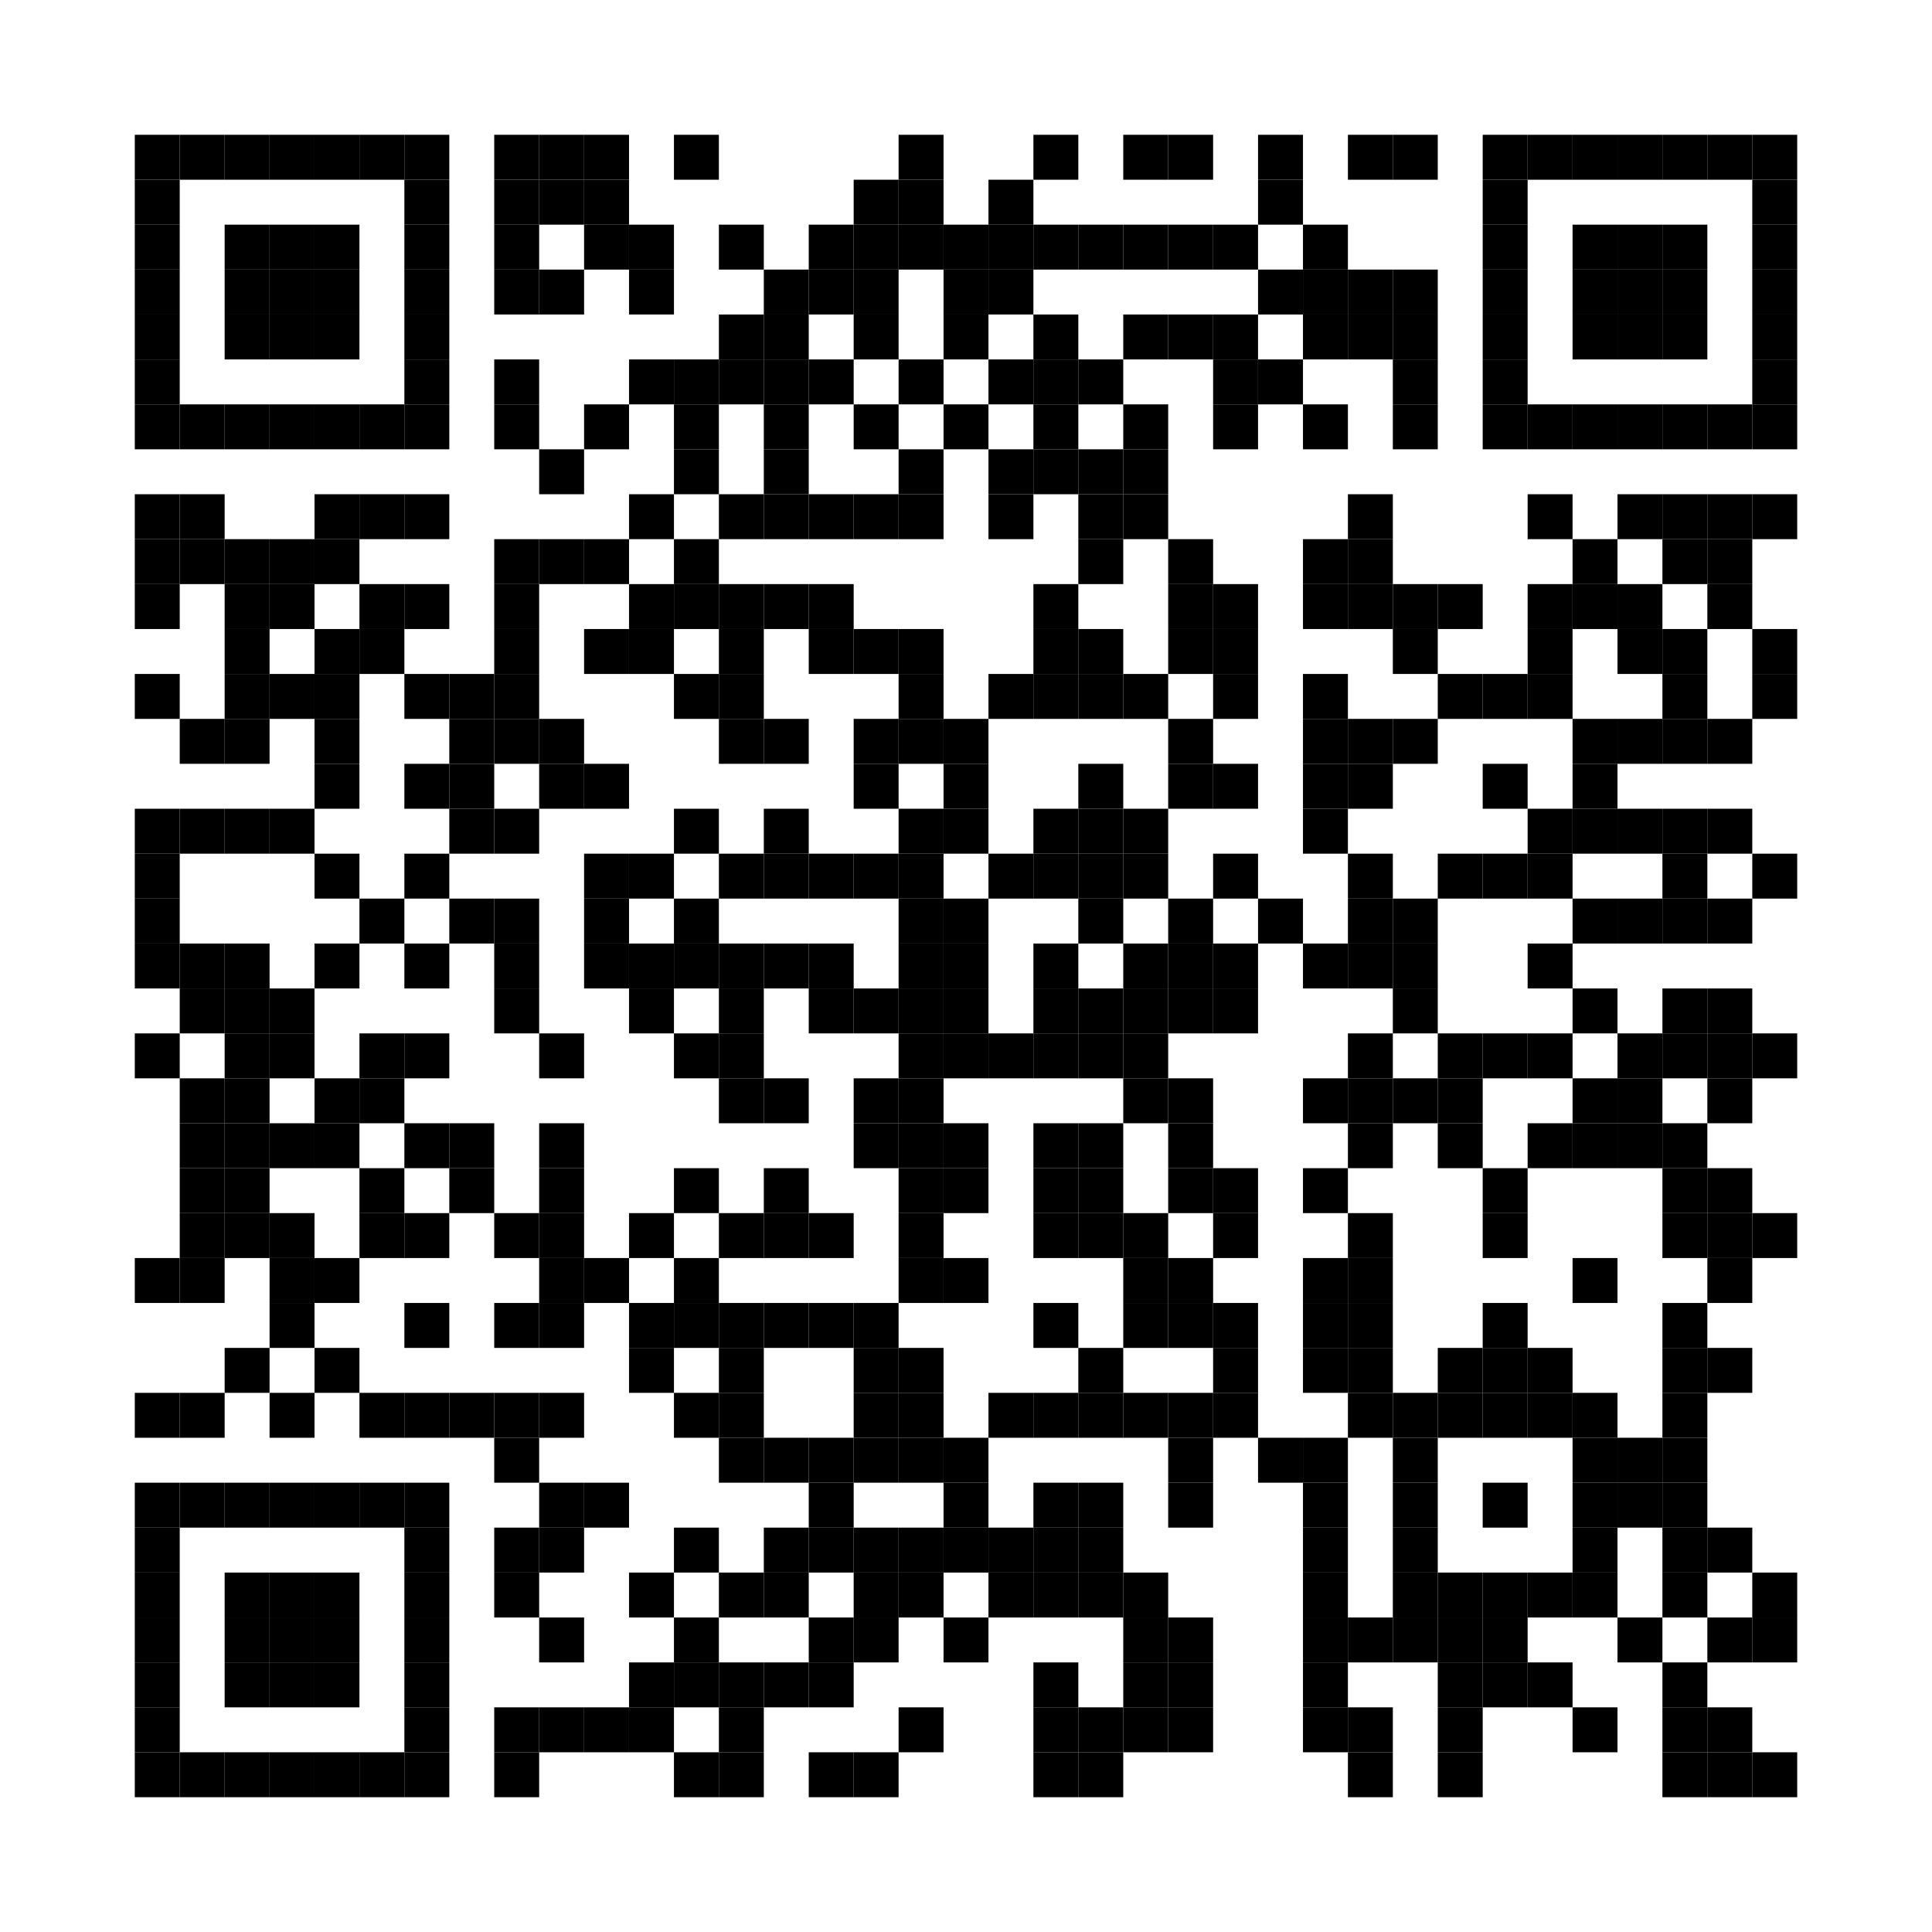 <?xml version="1.0" encoding="utf-8"?>
<!DOCTYPE svg PUBLIC "-//W3C//DTD SVG 1.0//EN" "http://www.w3.org/TR/2001/REC-SVG-20010904/DTD/svg10.dtd">
<svg xmlns="http://www.w3.org/2000/svg" xml:space="preserve" xmlns:xlink="http://www.w3.org/1999/xlink" width="430" height="430" viewBox="0 0 430 430">
<desc></desc>
<rect width="430" height="430" fill="#ffffff" cx="0" cy="0" />
<defs>
<rect id="p" width="10" height="10" />
</defs>
<g fill="#000000">
<use x="30" y="30" xlink:href="#p" />
<use x="40" y="30" xlink:href="#p" />
<use x="50" y="30" xlink:href="#p" />
<use x="60" y="30" xlink:href="#p" />
<use x="70" y="30" xlink:href="#p" />
<use x="80" y="30" xlink:href="#p" />
<use x="90" y="30" xlink:href="#p" />
<use x="110" y="30" xlink:href="#p" />
<use x="120" y="30" xlink:href="#p" />
<use x="130" y="30" xlink:href="#p" />
<use x="150" y="30" xlink:href="#p" />
<use x="200" y="30" xlink:href="#p" />
<use x="230" y="30" xlink:href="#p" />
<use x="250" y="30" xlink:href="#p" />
<use x="260" y="30" xlink:href="#p" />
<use x="280" y="30" xlink:href="#p" />
<use x="300" y="30" xlink:href="#p" />
<use x="310" y="30" xlink:href="#p" />
<use x="330" y="30" xlink:href="#p" />
<use x="340" y="30" xlink:href="#p" />
<use x="350" y="30" xlink:href="#p" />
<use x="360" y="30" xlink:href="#p" />
<use x="370" y="30" xlink:href="#p" />
<use x="380" y="30" xlink:href="#p" />
<use x="390" y="30" xlink:href="#p" />
<use x="30" y="40" xlink:href="#p" />
<use x="90" y="40" xlink:href="#p" />
<use x="110" y="40" xlink:href="#p" />
<use x="120" y="40" xlink:href="#p" />
<use x="130" y="40" xlink:href="#p" />
<use x="190" y="40" xlink:href="#p" />
<use x="200" y="40" xlink:href="#p" />
<use x="220" y="40" xlink:href="#p" />
<use x="280" y="40" xlink:href="#p" />
<use x="330" y="40" xlink:href="#p" />
<use x="390" y="40" xlink:href="#p" />
<use x="30" y="50" xlink:href="#p" />
<use x="50" y="50" xlink:href="#p" />
<use x="60" y="50" xlink:href="#p" />
<use x="70" y="50" xlink:href="#p" />
<use x="90" y="50" xlink:href="#p" />
<use x="110" y="50" xlink:href="#p" />
<use x="130" y="50" xlink:href="#p" />
<use x="140" y="50" xlink:href="#p" />
<use x="160" y="50" xlink:href="#p" />
<use x="180" y="50" xlink:href="#p" />
<use x="190" y="50" xlink:href="#p" />
<use x="200" y="50" xlink:href="#p" />
<use x="210" y="50" xlink:href="#p" />
<use x="220" y="50" xlink:href="#p" />
<use x="230" y="50" xlink:href="#p" />
<use x="240" y="50" xlink:href="#p" />
<use x="250" y="50" xlink:href="#p" />
<use x="260" y="50" xlink:href="#p" />
<use x="270" y="50" xlink:href="#p" />
<use x="290" y="50" xlink:href="#p" />
<use x="330" y="50" xlink:href="#p" />
<use x="350" y="50" xlink:href="#p" />
<use x="360" y="50" xlink:href="#p" />
<use x="370" y="50" xlink:href="#p" />
<use x="390" y="50" xlink:href="#p" />
<use x="30" y="60" xlink:href="#p" />
<use x="50" y="60" xlink:href="#p" />
<use x="60" y="60" xlink:href="#p" />
<use x="70" y="60" xlink:href="#p" />
<use x="90" y="60" xlink:href="#p" />
<use x="110" y="60" xlink:href="#p" />
<use x="120" y="60" xlink:href="#p" />
<use x="140" y="60" xlink:href="#p" />
<use x="170" y="60" xlink:href="#p" />
<use x="180" y="60" xlink:href="#p" />
<use x="190" y="60" xlink:href="#p" />
<use x="210" y="60" xlink:href="#p" />
<use x="220" y="60" xlink:href="#p" />
<use x="280" y="60" xlink:href="#p" />
<use x="290" y="60" xlink:href="#p" />
<use x="300" y="60" xlink:href="#p" />
<use x="310" y="60" xlink:href="#p" />
<use x="330" y="60" xlink:href="#p" />
<use x="350" y="60" xlink:href="#p" />
<use x="360" y="60" xlink:href="#p" />
<use x="370" y="60" xlink:href="#p" />
<use x="390" y="60" xlink:href="#p" />
<use x="30" y="70" xlink:href="#p" />
<use x="50" y="70" xlink:href="#p" />
<use x="60" y="70" xlink:href="#p" />
<use x="70" y="70" xlink:href="#p" />
<use x="90" y="70" xlink:href="#p" />
<use x="160" y="70" xlink:href="#p" />
<use x="170" y="70" xlink:href="#p" />
<use x="190" y="70" xlink:href="#p" />
<use x="210" y="70" xlink:href="#p" />
<use x="230" y="70" xlink:href="#p" />
<use x="250" y="70" xlink:href="#p" />
<use x="260" y="70" xlink:href="#p" />
<use x="270" y="70" xlink:href="#p" />
<use x="290" y="70" xlink:href="#p" />
<use x="300" y="70" xlink:href="#p" />
<use x="310" y="70" xlink:href="#p" />
<use x="330" y="70" xlink:href="#p" />
<use x="350" y="70" xlink:href="#p" />
<use x="360" y="70" xlink:href="#p" />
<use x="370" y="70" xlink:href="#p" />
<use x="390" y="70" xlink:href="#p" />
<use x="30" y="80" xlink:href="#p" />
<use x="90" y="80" xlink:href="#p" />
<use x="110" y="80" xlink:href="#p" />
<use x="140" y="80" xlink:href="#p" />
<use x="150" y="80" xlink:href="#p" />
<use x="160" y="80" xlink:href="#p" />
<use x="170" y="80" xlink:href="#p" />
<use x="180" y="80" xlink:href="#p" />
<use x="200" y="80" xlink:href="#p" />
<use x="220" y="80" xlink:href="#p" />
<use x="230" y="80" xlink:href="#p" />
<use x="240" y="80" xlink:href="#p" />
<use x="270" y="80" xlink:href="#p" />
<use x="280" y="80" xlink:href="#p" />
<use x="310" y="80" xlink:href="#p" />
<use x="330" y="80" xlink:href="#p" />
<use x="390" y="80" xlink:href="#p" />
<use x="30" y="90" xlink:href="#p" />
<use x="40" y="90" xlink:href="#p" />
<use x="50" y="90" xlink:href="#p" />
<use x="60" y="90" xlink:href="#p" />
<use x="70" y="90" xlink:href="#p" />
<use x="80" y="90" xlink:href="#p" />
<use x="90" y="90" xlink:href="#p" />
<use x="110" y="90" xlink:href="#p" />
<use x="130" y="90" xlink:href="#p" />
<use x="150" y="90" xlink:href="#p" />
<use x="170" y="90" xlink:href="#p" />
<use x="190" y="90" xlink:href="#p" />
<use x="210" y="90" xlink:href="#p" />
<use x="230" y="90" xlink:href="#p" />
<use x="250" y="90" xlink:href="#p" />
<use x="270" y="90" xlink:href="#p" />
<use x="290" y="90" xlink:href="#p" />
<use x="310" y="90" xlink:href="#p" />
<use x="330" y="90" xlink:href="#p" />
<use x="340" y="90" xlink:href="#p" />
<use x="350" y="90" xlink:href="#p" />
<use x="360" y="90" xlink:href="#p" />
<use x="370" y="90" xlink:href="#p" />
<use x="380" y="90" xlink:href="#p" />
<use x="390" y="90" xlink:href="#p" />
<use x="120" y="100" xlink:href="#p" />
<use x="150" y="100" xlink:href="#p" />
<use x="170" y="100" xlink:href="#p" />
<use x="200" y="100" xlink:href="#p" />
<use x="220" y="100" xlink:href="#p" />
<use x="230" y="100" xlink:href="#p" />
<use x="240" y="100" xlink:href="#p" />
<use x="250" y="100" xlink:href="#p" />
<use x="30" y="110" xlink:href="#p" />
<use x="40" y="110" xlink:href="#p" />
<use x="70" y="110" xlink:href="#p" />
<use x="80" y="110" xlink:href="#p" />
<use x="90" y="110" xlink:href="#p" />
<use x="140" y="110" xlink:href="#p" />
<use x="160" y="110" xlink:href="#p" />
<use x="170" y="110" xlink:href="#p" />
<use x="180" y="110" xlink:href="#p" />
<use x="190" y="110" xlink:href="#p" />
<use x="200" y="110" xlink:href="#p" />
<use x="220" y="110" xlink:href="#p" />
<use x="240" y="110" xlink:href="#p" />
<use x="250" y="110" xlink:href="#p" />
<use x="300" y="110" xlink:href="#p" />
<use x="340" y="110" xlink:href="#p" />
<use x="360" y="110" xlink:href="#p" />
<use x="370" y="110" xlink:href="#p" />
<use x="380" y="110" xlink:href="#p" />
<use x="390" y="110" xlink:href="#p" />
<use x="30" y="120" xlink:href="#p" />
<use x="40" y="120" xlink:href="#p" />
<use x="50" y="120" xlink:href="#p" />
<use x="60" y="120" xlink:href="#p" />
<use x="70" y="120" xlink:href="#p" />
<use x="110" y="120" xlink:href="#p" />
<use x="120" y="120" xlink:href="#p" />
<use x="130" y="120" xlink:href="#p" />
<use x="150" y="120" xlink:href="#p" />
<use x="240" y="120" xlink:href="#p" />
<use x="260" y="120" xlink:href="#p" />
<use x="290" y="120" xlink:href="#p" />
<use x="300" y="120" xlink:href="#p" />
<use x="350" y="120" xlink:href="#p" />
<use x="370" y="120" xlink:href="#p" />
<use x="380" y="120" xlink:href="#p" />
<use x="30" y="130" xlink:href="#p" />
<use x="50" y="130" xlink:href="#p" />
<use x="60" y="130" xlink:href="#p" />
<use x="80" y="130" xlink:href="#p" />
<use x="90" y="130" xlink:href="#p" />
<use x="110" y="130" xlink:href="#p" />
<use x="140" y="130" xlink:href="#p" />
<use x="150" y="130" xlink:href="#p" />
<use x="160" y="130" xlink:href="#p" />
<use x="170" y="130" xlink:href="#p" />
<use x="180" y="130" xlink:href="#p" />
<use x="230" y="130" xlink:href="#p" />
<use x="260" y="130" xlink:href="#p" />
<use x="270" y="130" xlink:href="#p" />
<use x="290" y="130" xlink:href="#p" />
<use x="300" y="130" xlink:href="#p" />
<use x="310" y="130" xlink:href="#p" />
<use x="320" y="130" xlink:href="#p" />
<use x="340" y="130" xlink:href="#p" />
<use x="350" y="130" xlink:href="#p" />
<use x="360" y="130" xlink:href="#p" />
<use x="380" y="130" xlink:href="#p" />
<use x="50" y="140" xlink:href="#p" />
<use x="70" y="140" xlink:href="#p" />
<use x="80" y="140" xlink:href="#p" />
<use x="110" y="140" xlink:href="#p" />
<use x="130" y="140" xlink:href="#p" />
<use x="140" y="140" xlink:href="#p" />
<use x="160" y="140" xlink:href="#p" />
<use x="180" y="140" xlink:href="#p" />
<use x="190" y="140" xlink:href="#p" />
<use x="200" y="140" xlink:href="#p" />
<use x="230" y="140" xlink:href="#p" />
<use x="240" y="140" xlink:href="#p" />
<use x="260" y="140" xlink:href="#p" />
<use x="270" y="140" xlink:href="#p" />
<use x="310" y="140" xlink:href="#p" />
<use x="340" y="140" xlink:href="#p" />
<use x="360" y="140" xlink:href="#p" />
<use x="370" y="140" xlink:href="#p" />
<use x="390" y="140" xlink:href="#p" />
<use x="30" y="150" xlink:href="#p" />
<use x="50" y="150" xlink:href="#p" />
<use x="60" y="150" xlink:href="#p" />
<use x="70" y="150" xlink:href="#p" />
<use x="90" y="150" xlink:href="#p" />
<use x="100" y="150" xlink:href="#p" />
<use x="110" y="150" xlink:href="#p" />
<use x="150" y="150" xlink:href="#p" />
<use x="160" y="150" xlink:href="#p" />
<use x="200" y="150" xlink:href="#p" />
<use x="220" y="150" xlink:href="#p" />
<use x="230" y="150" xlink:href="#p" />
<use x="240" y="150" xlink:href="#p" />
<use x="250" y="150" xlink:href="#p" />
<use x="270" y="150" xlink:href="#p" />
<use x="290" y="150" xlink:href="#p" />
<use x="320" y="150" xlink:href="#p" />
<use x="330" y="150" xlink:href="#p" />
<use x="340" y="150" xlink:href="#p" />
<use x="370" y="150" xlink:href="#p" />
<use x="390" y="150" xlink:href="#p" />
<use x="40" y="160" xlink:href="#p" />
<use x="50" y="160" xlink:href="#p" />
<use x="70" y="160" xlink:href="#p" />
<use x="100" y="160" xlink:href="#p" />
<use x="110" y="160" xlink:href="#p" />
<use x="120" y="160" xlink:href="#p" />
<use x="160" y="160" xlink:href="#p" />
<use x="170" y="160" xlink:href="#p" />
<use x="190" y="160" xlink:href="#p" />
<use x="200" y="160" xlink:href="#p" />
<use x="210" y="160" xlink:href="#p" />
<use x="260" y="160" xlink:href="#p" />
<use x="290" y="160" xlink:href="#p" />
<use x="300" y="160" xlink:href="#p" />
<use x="310" y="160" xlink:href="#p" />
<use x="350" y="160" xlink:href="#p" />
<use x="360" y="160" xlink:href="#p" />
<use x="370" y="160" xlink:href="#p" />
<use x="380" y="160" xlink:href="#p" />
<use x="70" y="170" xlink:href="#p" />
<use x="90" y="170" xlink:href="#p" />
<use x="100" y="170" xlink:href="#p" />
<use x="120" y="170" xlink:href="#p" />
<use x="130" y="170" xlink:href="#p" />
<use x="190" y="170" xlink:href="#p" />
<use x="210" y="170" xlink:href="#p" />
<use x="240" y="170" xlink:href="#p" />
<use x="260" y="170" xlink:href="#p" />
<use x="270" y="170" xlink:href="#p" />
<use x="290" y="170" xlink:href="#p" />
<use x="300" y="170" xlink:href="#p" />
<use x="330" y="170" xlink:href="#p" />
<use x="350" y="170" xlink:href="#p" />
<use x="30" y="180" xlink:href="#p" />
<use x="40" y="180" xlink:href="#p" />
<use x="50" y="180" xlink:href="#p" />
<use x="60" y="180" xlink:href="#p" />
<use x="100" y="180" xlink:href="#p" />
<use x="110" y="180" xlink:href="#p" />
<use x="150" y="180" xlink:href="#p" />
<use x="170" y="180" xlink:href="#p" />
<use x="200" y="180" xlink:href="#p" />
<use x="210" y="180" xlink:href="#p" />
<use x="230" y="180" xlink:href="#p" />
<use x="240" y="180" xlink:href="#p" />
<use x="250" y="180" xlink:href="#p" />
<use x="290" y="180" xlink:href="#p" />
<use x="340" y="180" xlink:href="#p" />
<use x="350" y="180" xlink:href="#p" />
<use x="360" y="180" xlink:href="#p" />
<use x="370" y="180" xlink:href="#p" />
<use x="380" y="180" xlink:href="#p" />
<use x="30" y="190" xlink:href="#p" />
<use x="70" y="190" xlink:href="#p" />
<use x="90" y="190" xlink:href="#p" />
<use x="130" y="190" xlink:href="#p" />
<use x="140" y="190" xlink:href="#p" />
<use x="160" y="190" xlink:href="#p" />
<use x="170" y="190" xlink:href="#p" />
<use x="180" y="190" xlink:href="#p" />
<use x="190" y="190" xlink:href="#p" />
<use x="200" y="190" xlink:href="#p" />
<use x="220" y="190" xlink:href="#p" />
<use x="230" y="190" xlink:href="#p" />
<use x="240" y="190" xlink:href="#p" />
<use x="250" y="190" xlink:href="#p" />
<use x="270" y="190" xlink:href="#p" />
<use x="300" y="190" xlink:href="#p" />
<use x="320" y="190" xlink:href="#p" />
<use x="330" y="190" xlink:href="#p" />
<use x="340" y="190" xlink:href="#p" />
<use x="370" y="190" xlink:href="#p" />
<use x="390" y="190" xlink:href="#p" />
<use x="30" y="200" xlink:href="#p" />
<use x="80" y="200" xlink:href="#p" />
<use x="100" y="200" xlink:href="#p" />
<use x="110" y="200" xlink:href="#p" />
<use x="130" y="200" xlink:href="#p" />
<use x="150" y="200" xlink:href="#p" />
<use x="200" y="200" xlink:href="#p" />
<use x="210" y="200" xlink:href="#p" />
<use x="240" y="200" xlink:href="#p" />
<use x="260" y="200" xlink:href="#p" />
<use x="280" y="200" xlink:href="#p" />
<use x="300" y="200" xlink:href="#p" />
<use x="310" y="200" xlink:href="#p" />
<use x="350" y="200" xlink:href="#p" />
<use x="360" y="200" xlink:href="#p" />
<use x="370" y="200" xlink:href="#p" />
<use x="380" y="200" xlink:href="#p" />
<use x="30" y="210" xlink:href="#p" />
<use x="40" y="210" xlink:href="#p" />
<use x="50" y="210" xlink:href="#p" />
<use x="70" y="210" xlink:href="#p" />
<use x="90" y="210" xlink:href="#p" />
<use x="110" y="210" xlink:href="#p" />
<use x="130" y="210" xlink:href="#p" />
<use x="140" y="210" xlink:href="#p" />
<use x="150" y="210" xlink:href="#p" />
<use x="160" y="210" xlink:href="#p" />
<use x="170" y="210" xlink:href="#p" />
<use x="180" y="210" xlink:href="#p" />
<use x="200" y="210" xlink:href="#p" />
<use x="210" y="210" xlink:href="#p" />
<use x="230" y="210" xlink:href="#p" />
<use x="250" y="210" xlink:href="#p" />
<use x="260" y="210" xlink:href="#p" />
<use x="270" y="210" xlink:href="#p" />
<use x="290" y="210" xlink:href="#p" />
<use x="300" y="210" xlink:href="#p" />
<use x="310" y="210" xlink:href="#p" />
<use x="340" y="210" xlink:href="#p" />
<use x="40" y="220" xlink:href="#p" />
<use x="50" y="220" xlink:href="#p" />
<use x="60" y="220" xlink:href="#p" />
<use x="110" y="220" xlink:href="#p" />
<use x="140" y="220" xlink:href="#p" />
<use x="160" y="220" xlink:href="#p" />
<use x="180" y="220" xlink:href="#p" />
<use x="190" y="220" xlink:href="#p" />
<use x="200" y="220" xlink:href="#p" />
<use x="210" y="220" xlink:href="#p" />
<use x="230" y="220" xlink:href="#p" />
<use x="240" y="220" xlink:href="#p" />
<use x="250" y="220" xlink:href="#p" />
<use x="260" y="220" xlink:href="#p" />
<use x="270" y="220" xlink:href="#p" />
<use x="310" y="220" xlink:href="#p" />
<use x="350" y="220" xlink:href="#p" />
<use x="370" y="220" xlink:href="#p" />
<use x="380" y="220" xlink:href="#p" />
<use x="30" y="230" xlink:href="#p" />
<use x="50" y="230" xlink:href="#p" />
<use x="60" y="230" xlink:href="#p" />
<use x="80" y="230" xlink:href="#p" />
<use x="90" y="230" xlink:href="#p" />
<use x="120" y="230" xlink:href="#p" />
<use x="150" y="230" xlink:href="#p" />
<use x="160" y="230" xlink:href="#p" />
<use x="200" y="230" xlink:href="#p" />
<use x="210" y="230" xlink:href="#p" />
<use x="220" y="230" xlink:href="#p" />
<use x="230" y="230" xlink:href="#p" />
<use x="240" y="230" xlink:href="#p" />
<use x="250" y="230" xlink:href="#p" />
<use x="300" y="230" xlink:href="#p" />
<use x="320" y="230" xlink:href="#p" />
<use x="330" y="230" xlink:href="#p" />
<use x="340" y="230" xlink:href="#p" />
<use x="360" y="230" xlink:href="#p" />
<use x="370" y="230" xlink:href="#p" />
<use x="380" y="230" xlink:href="#p" />
<use x="390" y="230" xlink:href="#p" />
<use x="40" y="240" xlink:href="#p" />
<use x="50" y="240" xlink:href="#p" />
<use x="70" y="240" xlink:href="#p" />
<use x="80" y="240" xlink:href="#p" />
<use x="160" y="240" xlink:href="#p" />
<use x="170" y="240" xlink:href="#p" />
<use x="190" y="240" xlink:href="#p" />
<use x="200" y="240" xlink:href="#p" />
<use x="250" y="240" xlink:href="#p" />
<use x="260" y="240" xlink:href="#p" />
<use x="290" y="240" xlink:href="#p" />
<use x="300" y="240" xlink:href="#p" />
<use x="310" y="240" xlink:href="#p" />
<use x="320" y="240" xlink:href="#p" />
<use x="350" y="240" xlink:href="#p" />
<use x="360" y="240" xlink:href="#p" />
<use x="380" y="240" xlink:href="#p" />
<use x="40" y="250" xlink:href="#p" />
<use x="50" y="250" xlink:href="#p" />
<use x="60" y="250" xlink:href="#p" />
<use x="70" y="250" xlink:href="#p" />
<use x="90" y="250" xlink:href="#p" />
<use x="100" y="250" xlink:href="#p" />
<use x="120" y="250" xlink:href="#p" />
<use x="190" y="250" xlink:href="#p" />
<use x="200" y="250" xlink:href="#p" />
<use x="210" y="250" xlink:href="#p" />
<use x="230" y="250" xlink:href="#p" />
<use x="240" y="250" xlink:href="#p" />
<use x="260" y="250" xlink:href="#p" />
<use x="300" y="250" xlink:href="#p" />
<use x="320" y="250" xlink:href="#p" />
<use x="340" y="250" xlink:href="#p" />
<use x="350" y="250" xlink:href="#p" />
<use x="360" y="250" xlink:href="#p" />
<use x="370" y="250" xlink:href="#p" />
<use x="40" y="260" xlink:href="#p" />
<use x="50" y="260" xlink:href="#p" />
<use x="80" y="260" xlink:href="#p" />
<use x="100" y="260" xlink:href="#p" />
<use x="120" y="260" xlink:href="#p" />
<use x="150" y="260" xlink:href="#p" />
<use x="170" y="260" xlink:href="#p" />
<use x="200" y="260" xlink:href="#p" />
<use x="210" y="260" xlink:href="#p" />
<use x="230" y="260" xlink:href="#p" />
<use x="240" y="260" xlink:href="#p" />
<use x="260" y="260" xlink:href="#p" />
<use x="270" y="260" xlink:href="#p" />
<use x="290" y="260" xlink:href="#p" />
<use x="330" y="260" xlink:href="#p" />
<use x="370" y="260" xlink:href="#p" />
<use x="380" y="260" xlink:href="#p" />
<use x="40" y="270" xlink:href="#p" />
<use x="50" y="270" xlink:href="#p" />
<use x="60" y="270" xlink:href="#p" />
<use x="80" y="270" xlink:href="#p" />
<use x="90" y="270" xlink:href="#p" />
<use x="110" y="270" xlink:href="#p" />
<use x="120" y="270" xlink:href="#p" />
<use x="140" y="270" xlink:href="#p" />
<use x="160" y="270" xlink:href="#p" />
<use x="170" y="270" xlink:href="#p" />
<use x="180" y="270" xlink:href="#p" />
<use x="200" y="270" xlink:href="#p" />
<use x="230" y="270" xlink:href="#p" />
<use x="240" y="270" xlink:href="#p" />
<use x="250" y="270" xlink:href="#p" />
<use x="270" y="270" xlink:href="#p" />
<use x="300" y="270" xlink:href="#p" />
<use x="330" y="270" xlink:href="#p" />
<use x="370" y="270" xlink:href="#p" />
<use x="380" y="270" xlink:href="#p" />
<use x="390" y="270" xlink:href="#p" />
<use x="30" y="280" xlink:href="#p" />
<use x="40" y="280" xlink:href="#p" />
<use x="60" y="280" xlink:href="#p" />
<use x="70" y="280" xlink:href="#p" />
<use x="120" y="280" xlink:href="#p" />
<use x="130" y="280" xlink:href="#p" />
<use x="150" y="280" xlink:href="#p" />
<use x="200" y="280" xlink:href="#p" />
<use x="210" y="280" xlink:href="#p" />
<use x="250" y="280" xlink:href="#p" />
<use x="260" y="280" xlink:href="#p" />
<use x="290" y="280" xlink:href="#p" />
<use x="300" y="280" xlink:href="#p" />
<use x="350" y="280" xlink:href="#p" />
<use x="380" y="280" xlink:href="#p" />
<use x="60" y="290" xlink:href="#p" />
<use x="90" y="290" xlink:href="#p" />
<use x="110" y="290" xlink:href="#p" />
<use x="120" y="290" xlink:href="#p" />
<use x="140" y="290" xlink:href="#p" />
<use x="150" y="290" xlink:href="#p" />
<use x="160" y="290" xlink:href="#p" />
<use x="170" y="290" xlink:href="#p" />
<use x="180" y="290" xlink:href="#p" />
<use x="190" y="290" xlink:href="#p" />
<use x="230" y="290" xlink:href="#p" />
<use x="250" y="290" xlink:href="#p" />
<use x="260" y="290" xlink:href="#p" />
<use x="270" y="290" xlink:href="#p" />
<use x="290" y="290" xlink:href="#p" />
<use x="300" y="290" xlink:href="#p" />
<use x="330" y="290" xlink:href="#p" />
<use x="370" y="290" xlink:href="#p" />
<use x="50" y="300" xlink:href="#p" />
<use x="70" y="300" xlink:href="#p" />
<use x="140" y="300" xlink:href="#p" />
<use x="160" y="300" xlink:href="#p" />
<use x="190" y="300" xlink:href="#p" />
<use x="200" y="300" xlink:href="#p" />
<use x="240" y="300" xlink:href="#p" />
<use x="270" y="300" xlink:href="#p" />
<use x="290" y="300" xlink:href="#p" />
<use x="300" y="300" xlink:href="#p" />
<use x="320" y="300" xlink:href="#p" />
<use x="330" y="300" xlink:href="#p" />
<use x="340" y="300" xlink:href="#p" />
<use x="370" y="300" xlink:href="#p" />
<use x="380" y="300" xlink:href="#p" />
<use x="30" y="310" xlink:href="#p" />
<use x="40" y="310" xlink:href="#p" />
<use x="60" y="310" xlink:href="#p" />
<use x="80" y="310" xlink:href="#p" />
<use x="90" y="310" xlink:href="#p" />
<use x="100" y="310" xlink:href="#p" />
<use x="110" y="310" xlink:href="#p" />
<use x="120" y="310" xlink:href="#p" />
<use x="150" y="310" xlink:href="#p" />
<use x="160" y="310" xlink:href="#p" />
<use x="190" y="310" xlink:href="#p" />
<use x="200" y="310" xlink:href="#p" />
<use x="220" y="310" xlink:href="#p" />
<use x="230" y="310" xlink:href="#p" />
<use x="240" y="310" xlink:href="#p" />
<use x="250" y="310" xlink:href="#p" />
<use x="260" y="310" xlink:href="#p" />
<use x="270" y="310" xlink:href="#p" />
<use x="300" y="310" xlink:href="#p" />
<use x="310" y="310" xlink:href="#p" />
<use x="320" y="310" xlink:href="#p" />
<use x="330" y="310" xlink:href="#p" />
<use x="340" y="310" xlink:href="#p" />
<use x="350" y="310" xlink:href="#p" />
<use x="370" y="310" xlink:href="#p" />
<use x="110" y="320" xlink:href="#p" />
<use x="160" y="320" xlink:href="#p" />
<use x="170" y="320" xlink:href="#p" />
<use x="180" y="320" xlink:href="#p" />
<use x="190" y="320" xlink:href="#p" />
<use x="200" y="320" xlink:href="#p" />
<use x="210" y="320" xlink:href="#p" />
<use x="260" y="320" xlink:href="#p" />
<use x="280" y="320" xlink:href="#p" />
<use x="290" y="320" xlink:href="#p" />
<use x="310" y="320" xlink:href="#p" />
<use x="350" y="320" xlink:href="#p" />
<use x="360" y="320" xlink:href="#p" />
<use x="370" y="320" xlink:href="#p" />
<use x="30" y="330" xlink:href="#p" />
<use x="40" y="330" xlink:href="#p" />
<use x="50" y="330" xlink:href="#p" />
<use x="60" y="330" xlink:href="#p" />
<use x="70" y="330" xlink:href="#p" />
<use x="80" y="330" xlink:href="#p" />
<use x="90" y="330" xlink:href="#p" />
<use x="120" y="330" xlink:href="#p" />
<use x="130" y="330" xlink:href="#p" />
<use x="180" y="330" xlink:href="#p" />
<use x="210" y="330" xlink:href="#p" />
<use x="230" y="330" xlink:href="#p" />
<use x="240" y="330" xlink:href="#p" />
<use x="260" y="330" xlink:href="#p" />
<use x="290" y="330" xlink:href="#p" />
<use x="310" y="330" xlink:href="#p" />
<use x="330" y="330" xlink:href="#p" />
<use x="350" y="330" xlink:href="#p" />
<use x="360" y="330" xlink:href="#p" />
<use x="370" y="330" xlink:href="#p" />
<use x="30" y="340" xlink:href="#p" />
<use x="90" y="340" xlink:href="#p" />
<use x="110" y="340" xlink:href="#p" />
<use x="120" y="340" xlink:href="#p" />
<use x="150" y="340" xlink:href="#p" />
<use x="170" y="340" xlink:href="#p" />
<use x="180" y="340" xlink:href="#p" />
<use x="190" y="340" xlink:href="#p" />
<use x="200" y="340" xlink:href="#p" />
<use x="210" y="340" xlink:href="#p" />
<use x="220" y="340" xlink:href="#p" />
<use x="230" y="340" xlink:href="#p" />
<use x="240" y="340" xlink:href="#p" />
<use x="290" y="340" xlink:href="#p" />
<use x="310" y="340" xlink:href="#p" />
<use x="350" y="340" xlink:href="#p" />
<use x="370" y="340" xlink:href="#p" />
<use x="380" y="340" xlink:href="#p" />
<use x="30" y="350" xlink:href="#p" />
<use x="50" y="350" xlink:href="#p" />
<use x="60" y="350" xlink:href="#p" />
<use x="70" y="350" xlink:href="#p" />
<use x="90" y="350" xlink:href="#p" />
<use x="110" y="350" xlink:href="#p" />
<use x="140" y="350" xlink:href="#p" />
<use x="160" y="350" xlink:href="#p" />
<use x="170" y="350" xlink:href="#p" />
<use x="190" y="350" xlink:href="#p" />
<use x="200" y="350" xlink:href="#p" />
<use x="220" y="350" xlink:href="#p" />
<use x="230" y="350" xlink:href="#p" />
<use x="240" y="350" xlink:href="#p" />
<use x="250" y="350" xlink:href="#p" />
<use x="290" y="350" xlink:href="#p" />
<use x="310" y="350" xlink:href="#p" />
<use x="320" y="350" xlink:href="#p" />
<use x="330" y="350" xlink:href="#p" />
<use x="340" y="350" xlink:href="#p" />
<use x="350" y="350" xlink:href="#p" />
<use x="370" y="350" xlink:href="#p" />
<use x="390" y="350" xlink:href="#p" />
<use x="30" y="360" xlink:href="#p" />
<use x="50" y="360" xlink:href="#p" />
<use x="60" y="360" xlink:href="#p" />
<use x="70" y="360" xlink:href="#p" />
<use x="90" y="360" xlink:href="#p" />
<use x="120" y="360" xlink:href="#p" />
<use x="150" y="360" xlink:href="#p" />
<use x="180" y="360" xlink:href="#p" />
<use x="190" y="360" xlink:href="#p" />
<use x="210" y="360" xlink:href="#p" />
<use x="250" y="360" xlink:href="#p" />
<use x="260" y="360" xlink:href="#p" />
<use x="290" y="360" xlink:href="#p" />
<use x="300" y="360" xlink:href="#p" />
<use x="310" y="360" xlink:href="#p" />
<use x="320" y="360" xlink:href="#p" />
<use x="330" y="360" xlink:href="#p" />
<use x="360" y="360" xlink:href="#p" />
<use x="380" y="360" xlink:href="#p" />
<use x="390" y="360" xlink:href="#p" />
<use x="30" y="370" xlink:href="#p" />
<use x="50" y="370" xlink:href="#p" />
<use x="60" y="370" xlink:href="#p" />
<use x="70" y="370" xlink:href="#p" />
<use x="90" y="370" xlink:href="#p" />
<use x="140" y="370" xlink:href="#p" />
<use x="150" y="370" xlink:href="#p" />
<use x="160" y="370" xlink:href="#p" />
<use x="170" y="370" xlink:href="#p" />
<use x="180" y="370" xlink:href="#p" />
<use x="230" y="370" xlink:href="#p" />
<use x="250" y="370" xlink:href="#p" />
<use x="260" y="370" xlink:href="#p" />
<use x="290" y="370" xlink:href="#p" />
<use x="320" y="370" xlink:href="#p" />
<use x="330" y="370" xlink:href="#p" />
<use x="340" y="370" xlink:href="#p" />
<use x="370" y="370" xlink:href="#p" />
<use x="30" y="380" xlink:href="#p" />
<use x="90" y="380" xlink:href="#p" />
<use x="110" y="380" xlink:href="#p" />
<use x="120" y="380" xlink:href="#p" />
<use x="130" y="380" xlink:href="#p" />
<use x="140" y="380" xlink:href="#p" />
<use x="160" y="380" xlink:href="#p" />
<use x="200" y="380" xlink:href="#p" />
<use x="230" y="380" xlink:href="#p" />
<use x="240" y="380" xlink:href="#p" />
<use x="250" y="380" xlink:href="#p" />
<use x="260" y="380" xlink:href="#p" />
<use x="290" y="380" xlink:href="#p" />
<use x="300" y="380" xlink:href="#p" />
<use x="320" y="380" xlink:href="#p" />
<use x="350" y="380" xlink:href="#p" />
<use x="370" y="380" xlink:href="#p" />
<use x="380" y="380" xlink:href="#p" />
<use x="30" y="390" xlink:href="#p" />
<use x="40" y="390" xlink:href="#p" />
<use x="50" y="390" xlink:href="#p" />
<use x="60" y="390" xlink:href="#p" />
<use x="70" y="390" xlink:href="#p" />
<use x="80" y="390" xlink:href="#p" />
<use x="90" y="390" xlink:href="#p" />
<use x="110" y="390" xlink:href="#p" />
<use x="150" y="390" xlink:href="#p" />
<use x="160" y="390" xlink:href="#p" />
<use x="180" y="390" xlink:href="#p" />
<use x="190" y="390" xlink:href="#p" />
<use x="230" y="390" xlink:href="#p" />
<use x="240" y="390" xlink:href="#p" />
<use x="300" y="390" xlink:href="#p" />
<use x="320" y="390" xlink:href="#p" />
<use x="370" y="390" xlink:href="#p" />
<use x="380" y="390" xlink:href="#p" />
<use x="390" y="390" xlink:href="#p" />
</g>
</svg>